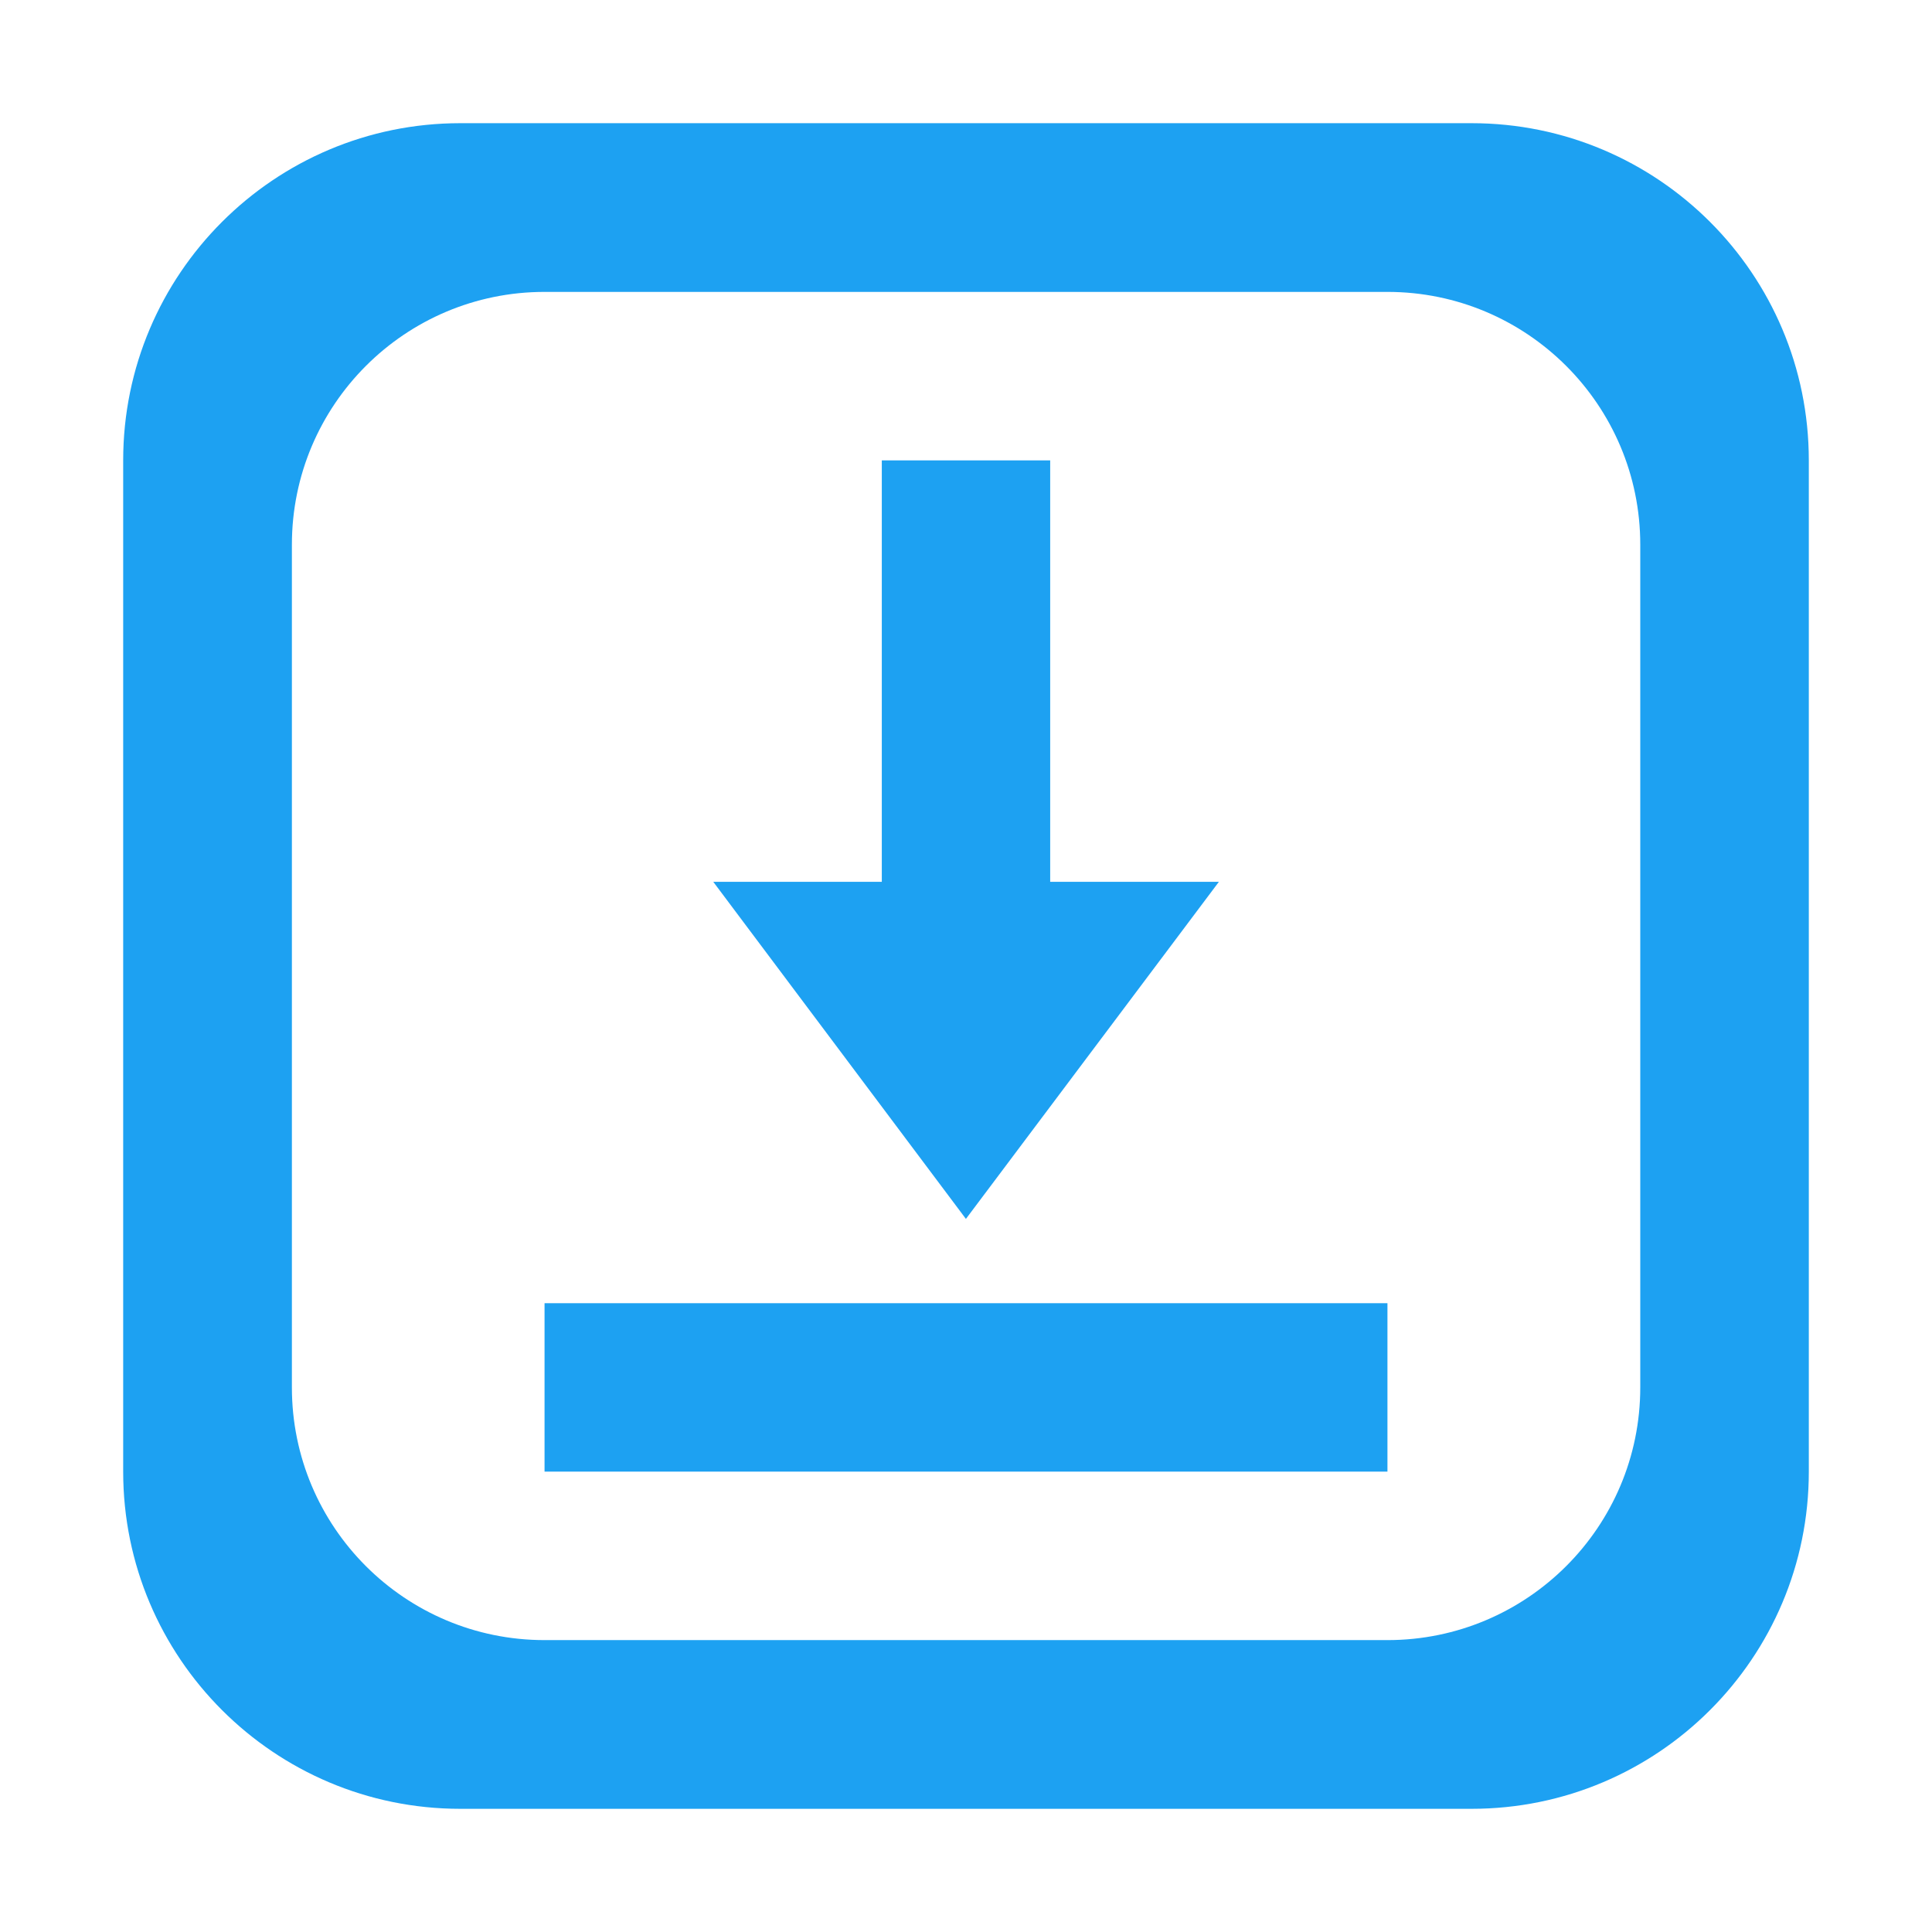 <?xml version="1.0" standalone="no"?><!DOCTYPE svg PUBLIC "-//W3C//DTD SVG 1.1//EN" "http://www.w3.org/Graphics/SVG/1.1/DTD/svg11.dtd"><svg t="1665042184638" class="icon" viewBox="0 0 1024 1024" version="1.1" xmlns="http://www.w3.org/2000/svg" p-id="10008" xmlns:xlink="http://www.w3.org/1999/xlink" width="200" height="200"><path d="M779.953 65.291 243.955 65.291c-98.579 0-178.665 79.998-178.665 178.709l0 536c0 98.713 80.086 178.711 178.665 178.711l535.999 0c98.755 0 178.755-79.998 178.755-178.711L958.708 244C958.708 145.289 878.708 65.291 779.953 65.291zM869.375 735.378c0 73.978-60.021 133.913-133.999 133.913L288.623 869.29c-73.98 0-133.913-59.935-133.913-133.913L154.71 288.668c0-73.98 59.933-133.957 133.913-133.957l446.753 0c73.978 0 133.999 59.977 133.999 133.957L869.375 735.378zM288.623 690.71l446.753 0 0 89.29L288.623 780 288.623 690.71zM511.955 646.044 378.043 467.377l89.334 0L467.376 244l89.246 0 0 223.376 89.422 0L511.955 646.044z" p-id="10009" fill="#1da1f2"></path></svg>